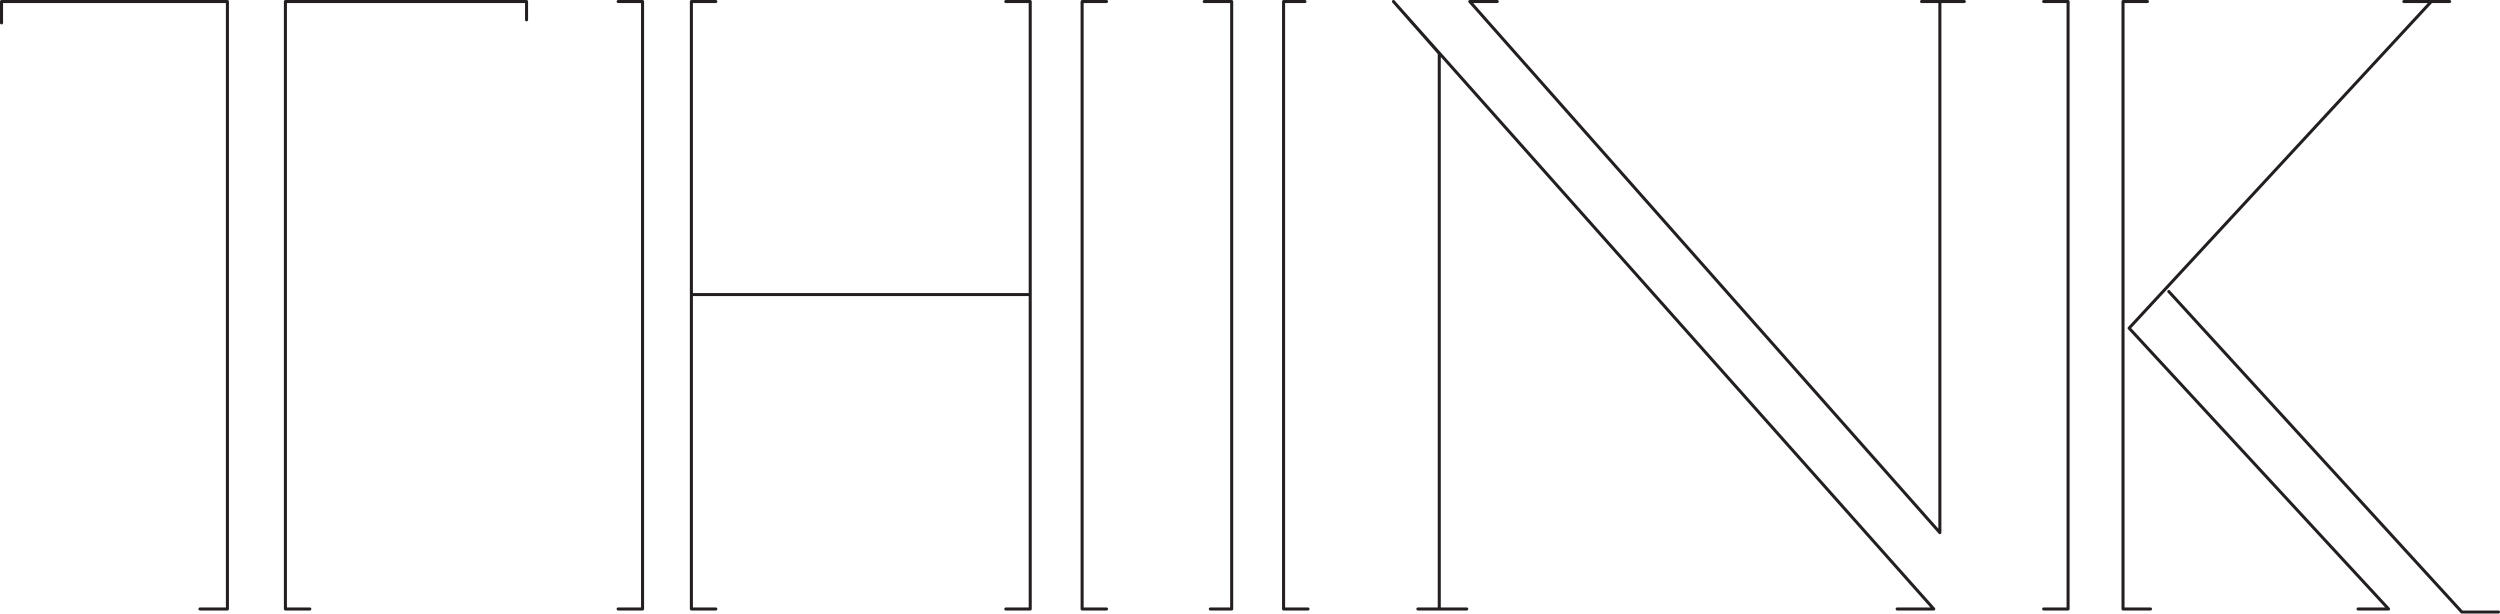 <svg xmlns="http://www.w3.org/2000/svg" width="614.25" height="150.75"><path fill="none" stroke="#231f20" stroke-linecap="round" stroke-linejoin="round" stroke-miterlimit="10" stroke-width=".75" d="M.375 5.625V.375h55.5v149.25h-6.75m80.25-144.75v-4.5h-59.25v149.25h6M151.875.375h6v149.25h-6m24-149.25h-6v149.25h6m-6-77.25h83.25m-6-72h6v149.25h-6M271.875.375h-6v149.25h6m24-149.25h6.75v149.25h-5.25M320.625.375h-5.25v149.25h6m27 0h12-6.75v-136.5L342.375.375l132.75 149.25h-9M367.875.375h-6.75l115.5 130.5V.375h6-10.5m30 0h6v149.25h-6m25.5-149.25h-6v149.25h6.75"/><path fill="none" stroke="#231f20" stroke-linecap="round" stroke-linejoin="round" stroke-miterlimit="10" stroke-width=".75" d="M590.625.375h11.25-4.5l-74.25 80.25 63.75 69h-7.5"/><path fill="none" stroke="#231f20" stroke-linecap="round" stroke-linejoin="round" stroke-miterlimit="10" stroke-width=".75" d="m532.875 71.625 72 78.75h9"/></svg>
